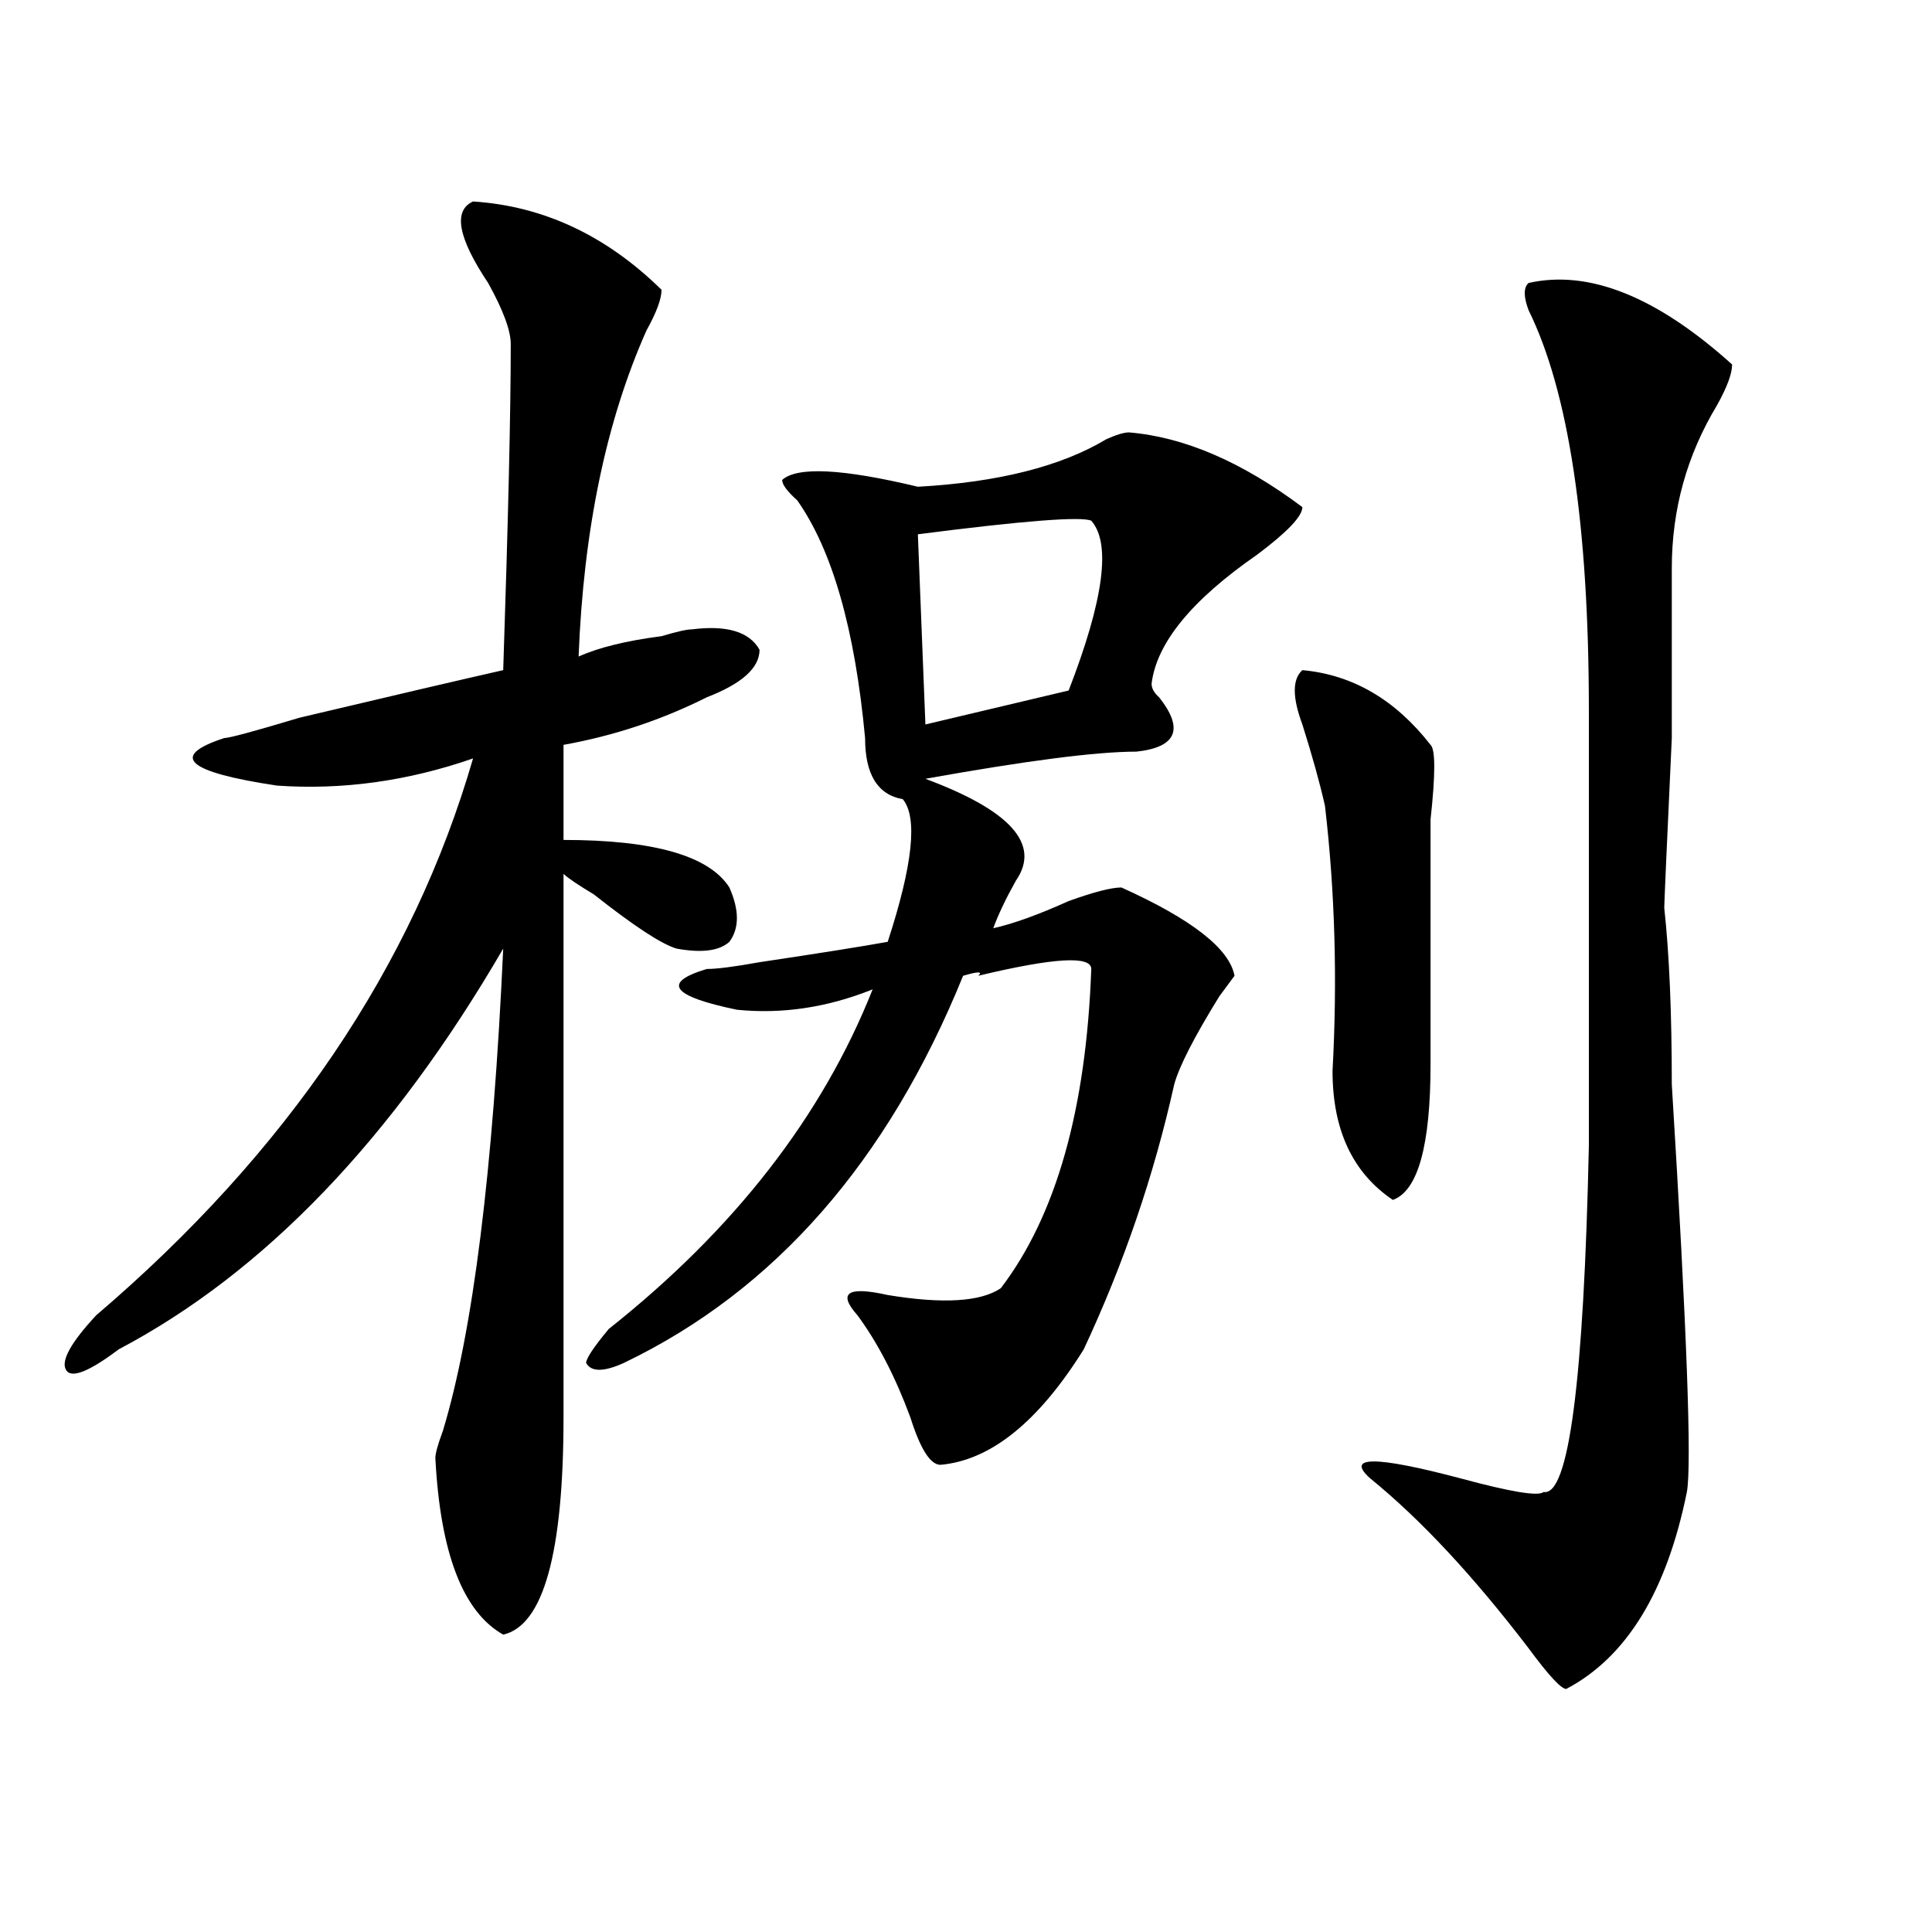 <?xml version="1.0" encoding="utf-8"?>
<!-- Generator: Adobe Illustrator 16.0.0, SVG Export Plug-In . SVG Version: 6.00 Build 0)  -->
<!DOCTYPE svg PUBLIC "-//W3C//DTD SVG 1.1//EN" "http://www.w3.org/Graphics/SVG/1.1/DTD/svg11.dtd">
<svg version="1.1" id="图层_1" xmlns="http://www.w3.org/2000/svg" xmlns:xlink="http://www.w3.org/1999/xlink" x="0px" y="0px"
	 width="1000px" height="1000px" viewBox="0 0 1000 1000" enable-background="new 0 0 1000 1000" xml:space="preserve">
<path d="M244.848,104.281c36.402,2.362,68.901,17.578,97.559,45.703c0,4.724-2.621,11.755-7.805,21.094
	c-20.853,46.912-32.56,103.162-35.121,168.75c10.366-4.669,24.695-8.185,42.926-10.547c7.805-2.307,12.988-3.516,15.609-3.516
	c18.171-2.307,29.878,1.208,35.121,10.547c0,9.393-9.146,17.578-27.316,24.609c-23.414,11.755-48.169,19.94-74.145,24.609v49.219
	c46.828,0,75.426,8.24,85.852,24.609c5.184,11.755,5.184,21.094,0,28.125c-5.243,4.724-14.328,5.878-27.316,3.516
	c-7.805-2.307-22.133-11.7-42.926-28.125c-7.805-4.669-13.048-8.185-15.609-10.547c0,39.88,0,133.594,0,281.25
	c0,70.313-10.426,107.776-31.219,112.5c-20.853-11.755-32.56-42.188-35.121-91.406c0-2.307,1.281-7.031,3.902-14.063
	c15.609-51.526,25.975-134.747,31.218-249.609c-57.254,98.438-123.594,167.596-199.019,207.422
	c-15.609,11.755-24.755,15.271-27.316,10.547c-2.622-4.669,2.561-14.063,15.609-28.125
	c98.839-84.375,163.898-180.45,195.117-288.281c-33.84,11.755-67.681,16.425-101.46,14.063
	c-46.828-7.031-55.974-15.216-27.316-24.609c2.561,0,15.609-3.516,39.023-10.547c49.389-11.7,84.51-19.885,105.363-24.609
	c2.562-77.344,3.902-133.594,3.902-168.75c0-7.031-3.902-17.578-11.707-31.641C237.043,123.068,234.422,109.005,244.848,104.281z
	 M315.09,687.875c64.999-51.526,110.547-110.138,136.582-175.781c-23.414,9.393-46.828,12.909-70.242,10.547
	c-33.84-7.031-39.023-14.063-15.609-21.094c5.184,0,14.269-1.154,27.316-3.516c31.219-4.669,53.292-8.185,66.34-10.547
	c12.988-39.825,15.609-64.435,7.805-73.828c-13.048-2.307-19.512-12.854-19.512-31.641c-5.243-56.25-16.95-97.229-35.121-123.047
	c-5.243-4.669-7.805-8.185-7.805-10.547c7.805-7.031,31.219-5.823,70.242,3.516c41.585-2.307,74.145-10.547,97.559-24.609
	c5.184-2.307,9.086-3.516,11.707-3.516c28.598,2.362,58.535,15.271,89.754,38.672c0,4.724-7.805,12.909-23.414,24.609
	c-33.84,23.456-52.071,45.703-54.633,66.797c0,2.362,1.281,4.724,3.902,7.031c12.988,16.425,9.086,25.818-11.707,28.125
	c-20.853,0-57.254,4.724-109.266,14.063c44.207,16.425,59.816,34.003,46.828,52.734c-5.243,9.393-9.146,17.578-11.707,24.609
	c10.366-2.307,23.414-7.031,39.023-14.063c12.988-4.669,22.073-7.031,27.316-7.031c36.402,16.425,55.914,31.641,58.535,45.703
	l-7.805,10.547c-13.048,21.094-20.853,36.365-23.414,45.703c-10.426,46.912-26.035,92.615-46.828,137.109
	c-23.414,37.518-48.169,57.458-74.145,59.766c-5.243,0-10.426-8.185-15.609-24.609c-7.805-21.094-16.95-38.672-27.316-52.734
	c-10.426-11.7-5.243-15.216,15.609-10.547c28.598,4.724,48.109,3.516,58.535-3.516c28.598-37.463,44.207-92.56,46.828-165.234
	c0-7.031-19.512-5.823-58.535,3.516c2.562-2.307,0-2.307-7.805,0c-39.023,96.13-97.559,162.927-175.605,200.391
	c-10.426,4.724-16.95,4.724-19.512,0C303.383,703.146,307.285,697.268,315.09,687.875z M564.84,269.515
	c-5.243-2.307-35.121,0-89.754,7.031l3.902,98.438l74.145-17.578C571.304,310.549,575.206,281.271,564.84,269.515z M674.105,346.859
	c25.976,2.362,48.109,15.271,66.34,38.672c2.562,2.362,2.562,15.271,0,38.672c0,42.188,0,84.375,0,126.563
	s-6.523,65.643-19.512,70.313c-20.853-14.063-31.219-36.31-31.219-66.797c2.562-46.857,1.281-92.56-3.902-137.109
	c-2.621-11.7-6.523-25.763-11.707-42.188C668.862,360.922,668.862,351.583,674.105,346.859z M791.176,146.469
	c31.219-7.031,66.34,7.031,105.363,42.188c0,4.724-2.621,11.755-7.805,21.094c-15.609,25.818-23.414,53.943-23.414,84.375v87.891
	c-2.621,56.25-3.902,85.583-3.902,87.891c2.562,23.456,3.902,53.943,3.902,91.406c7.805,126.563,10.366,196.875,7.805,210.938
	c-10.426,51.526-31.219,85.529-62.438,101.953c-2.621,0-9.146-7.031-19.512-21.094c-28.657-37.518-55.974-66.797-81.949-87.891
	c-13.048-11.7,2.562-11.7,46.828,0c25.976,7.031,40.305,9.393,42.926,7.031c12.988,2.362,20.793-57.404,23.414-179.297
	c0-79.651,0-154.688,0-225c0-96.075-10.426-165.234-31.219-207.422C788.555,153.5,788.555,148.831,791.176,146.469z"/>
</svg>
